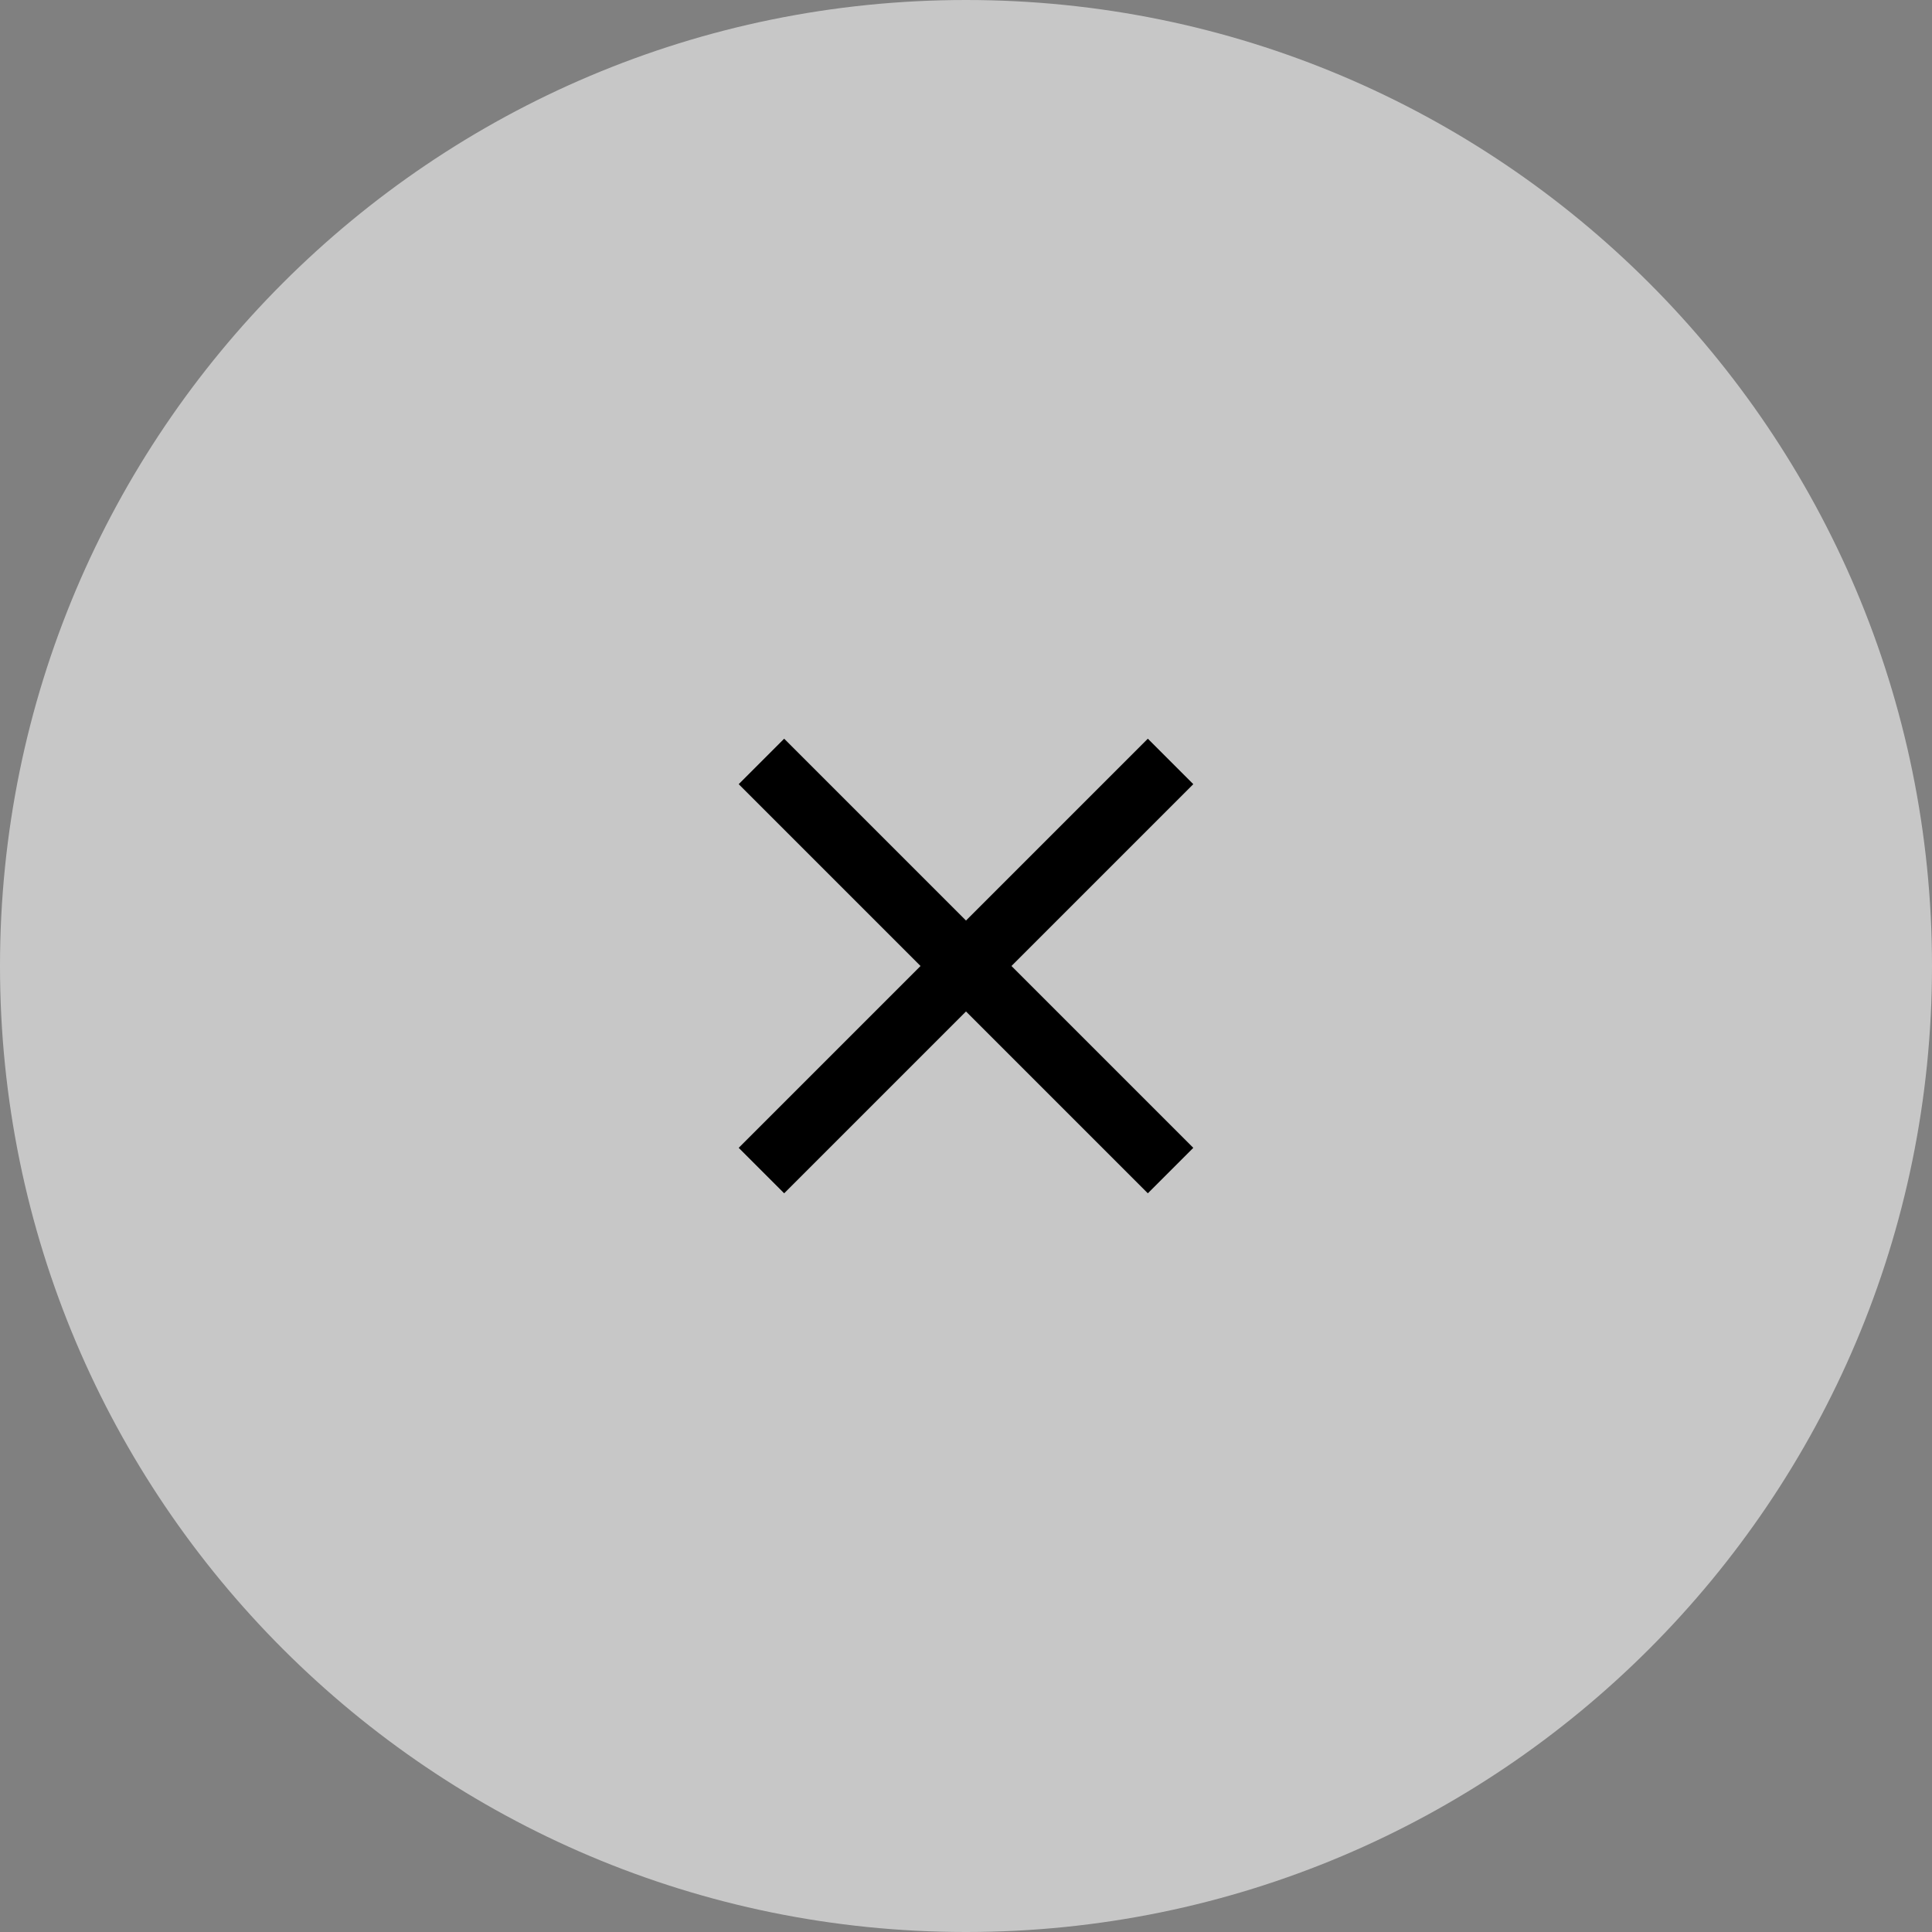 <svg width="34" height="34" viewBox="0 0 34 34" fill="none" xmlns="http://www.w3.org/2000/svg">
<rect x="0" y="0" width="34" height="34" fill="#808080" stroke="none"/>
<path opacity="0.7" d="M0 17C0 7.611 7.611 0 17 0V0C26.389 0 34 7.611 34 17V17C34 26.389 26.389 34 17 34V34C7.611 34 0 26.389 0 17V17Z" fill="white" fill-opacity="0.8"/>
<path d="M13.8 21L13 20.2L16.2 17L13 13.8L13.8 13L17 16.2L20.2 13L21 13.8L17.8 17L21 20.2L20.2 21L17 17.8L13.8 21Z" fill="black"/>
</svg>
